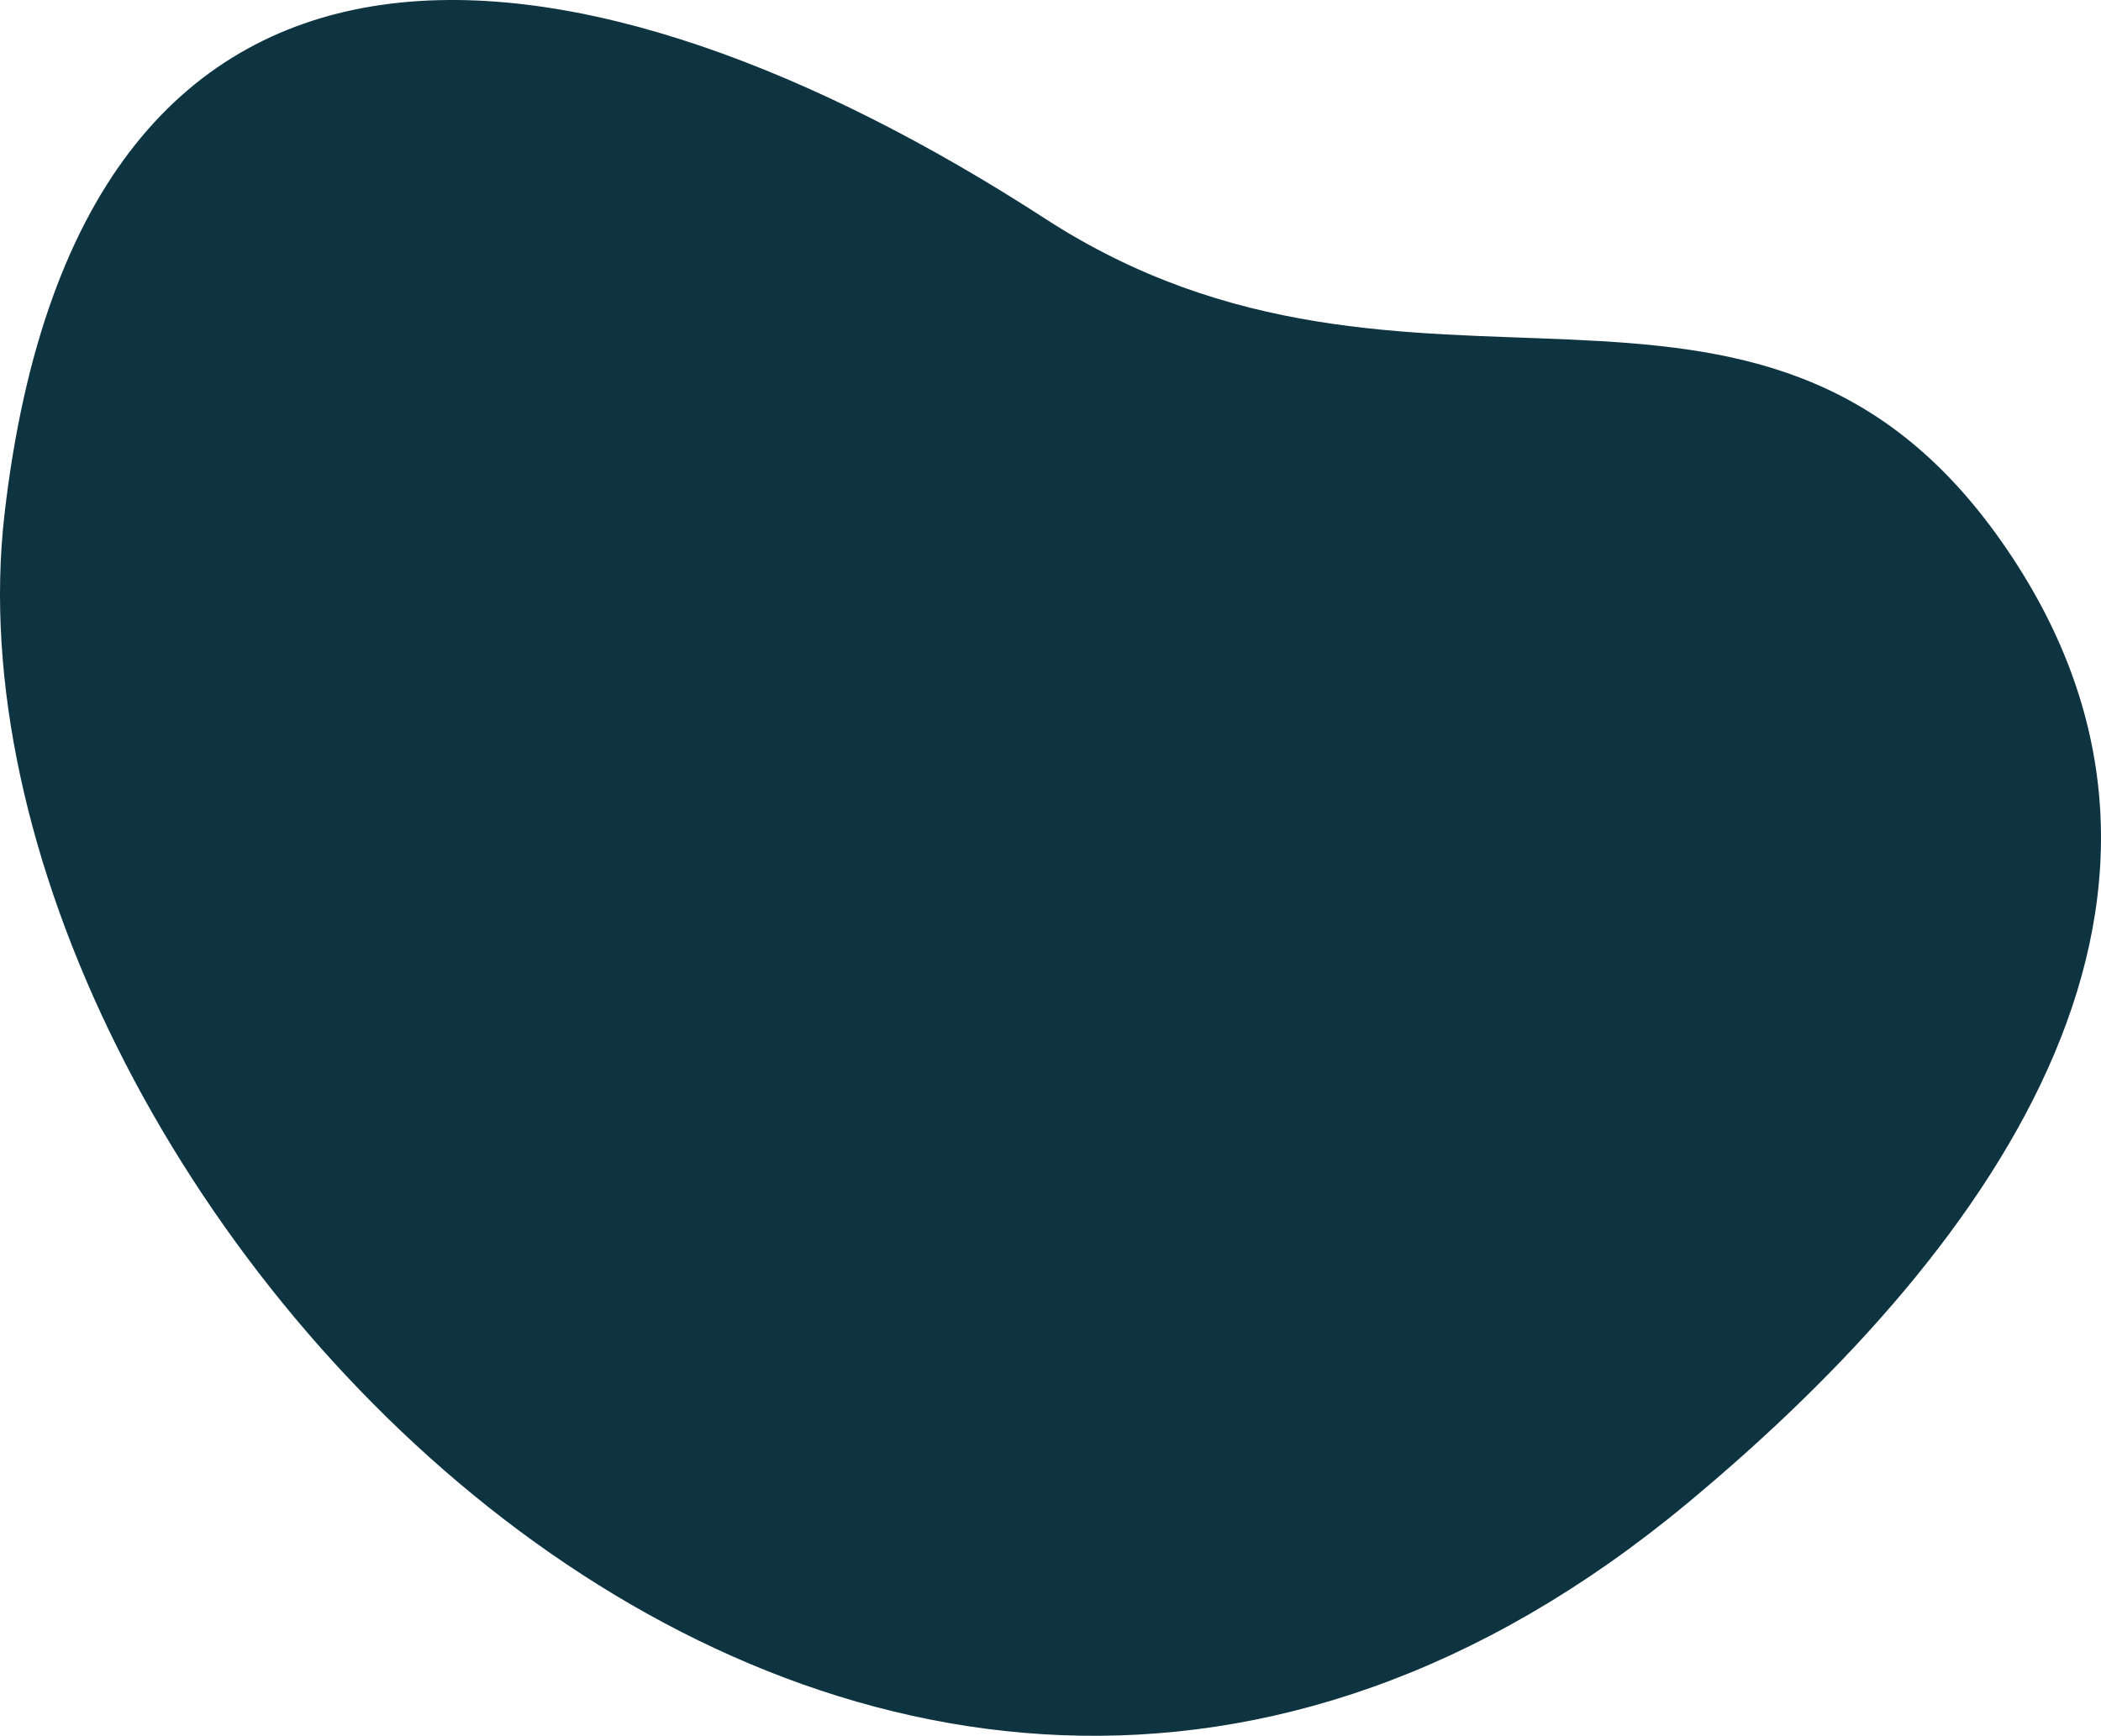 <svg xmlns="http://www.w3.org/2000/svg" width="842.135" height="695.866"><path fill="#0E3441" d="M676.378 602.594C803.182 497.252 899.928 355.878 802.09 216.84 704.253 77.807 567.029 183.688 418.908 87.654 235.663-31.14 32.708-61.671 1.808 206.096c-30.891 267.767 339.853 674.573 674.57 396.498z"/></svg>